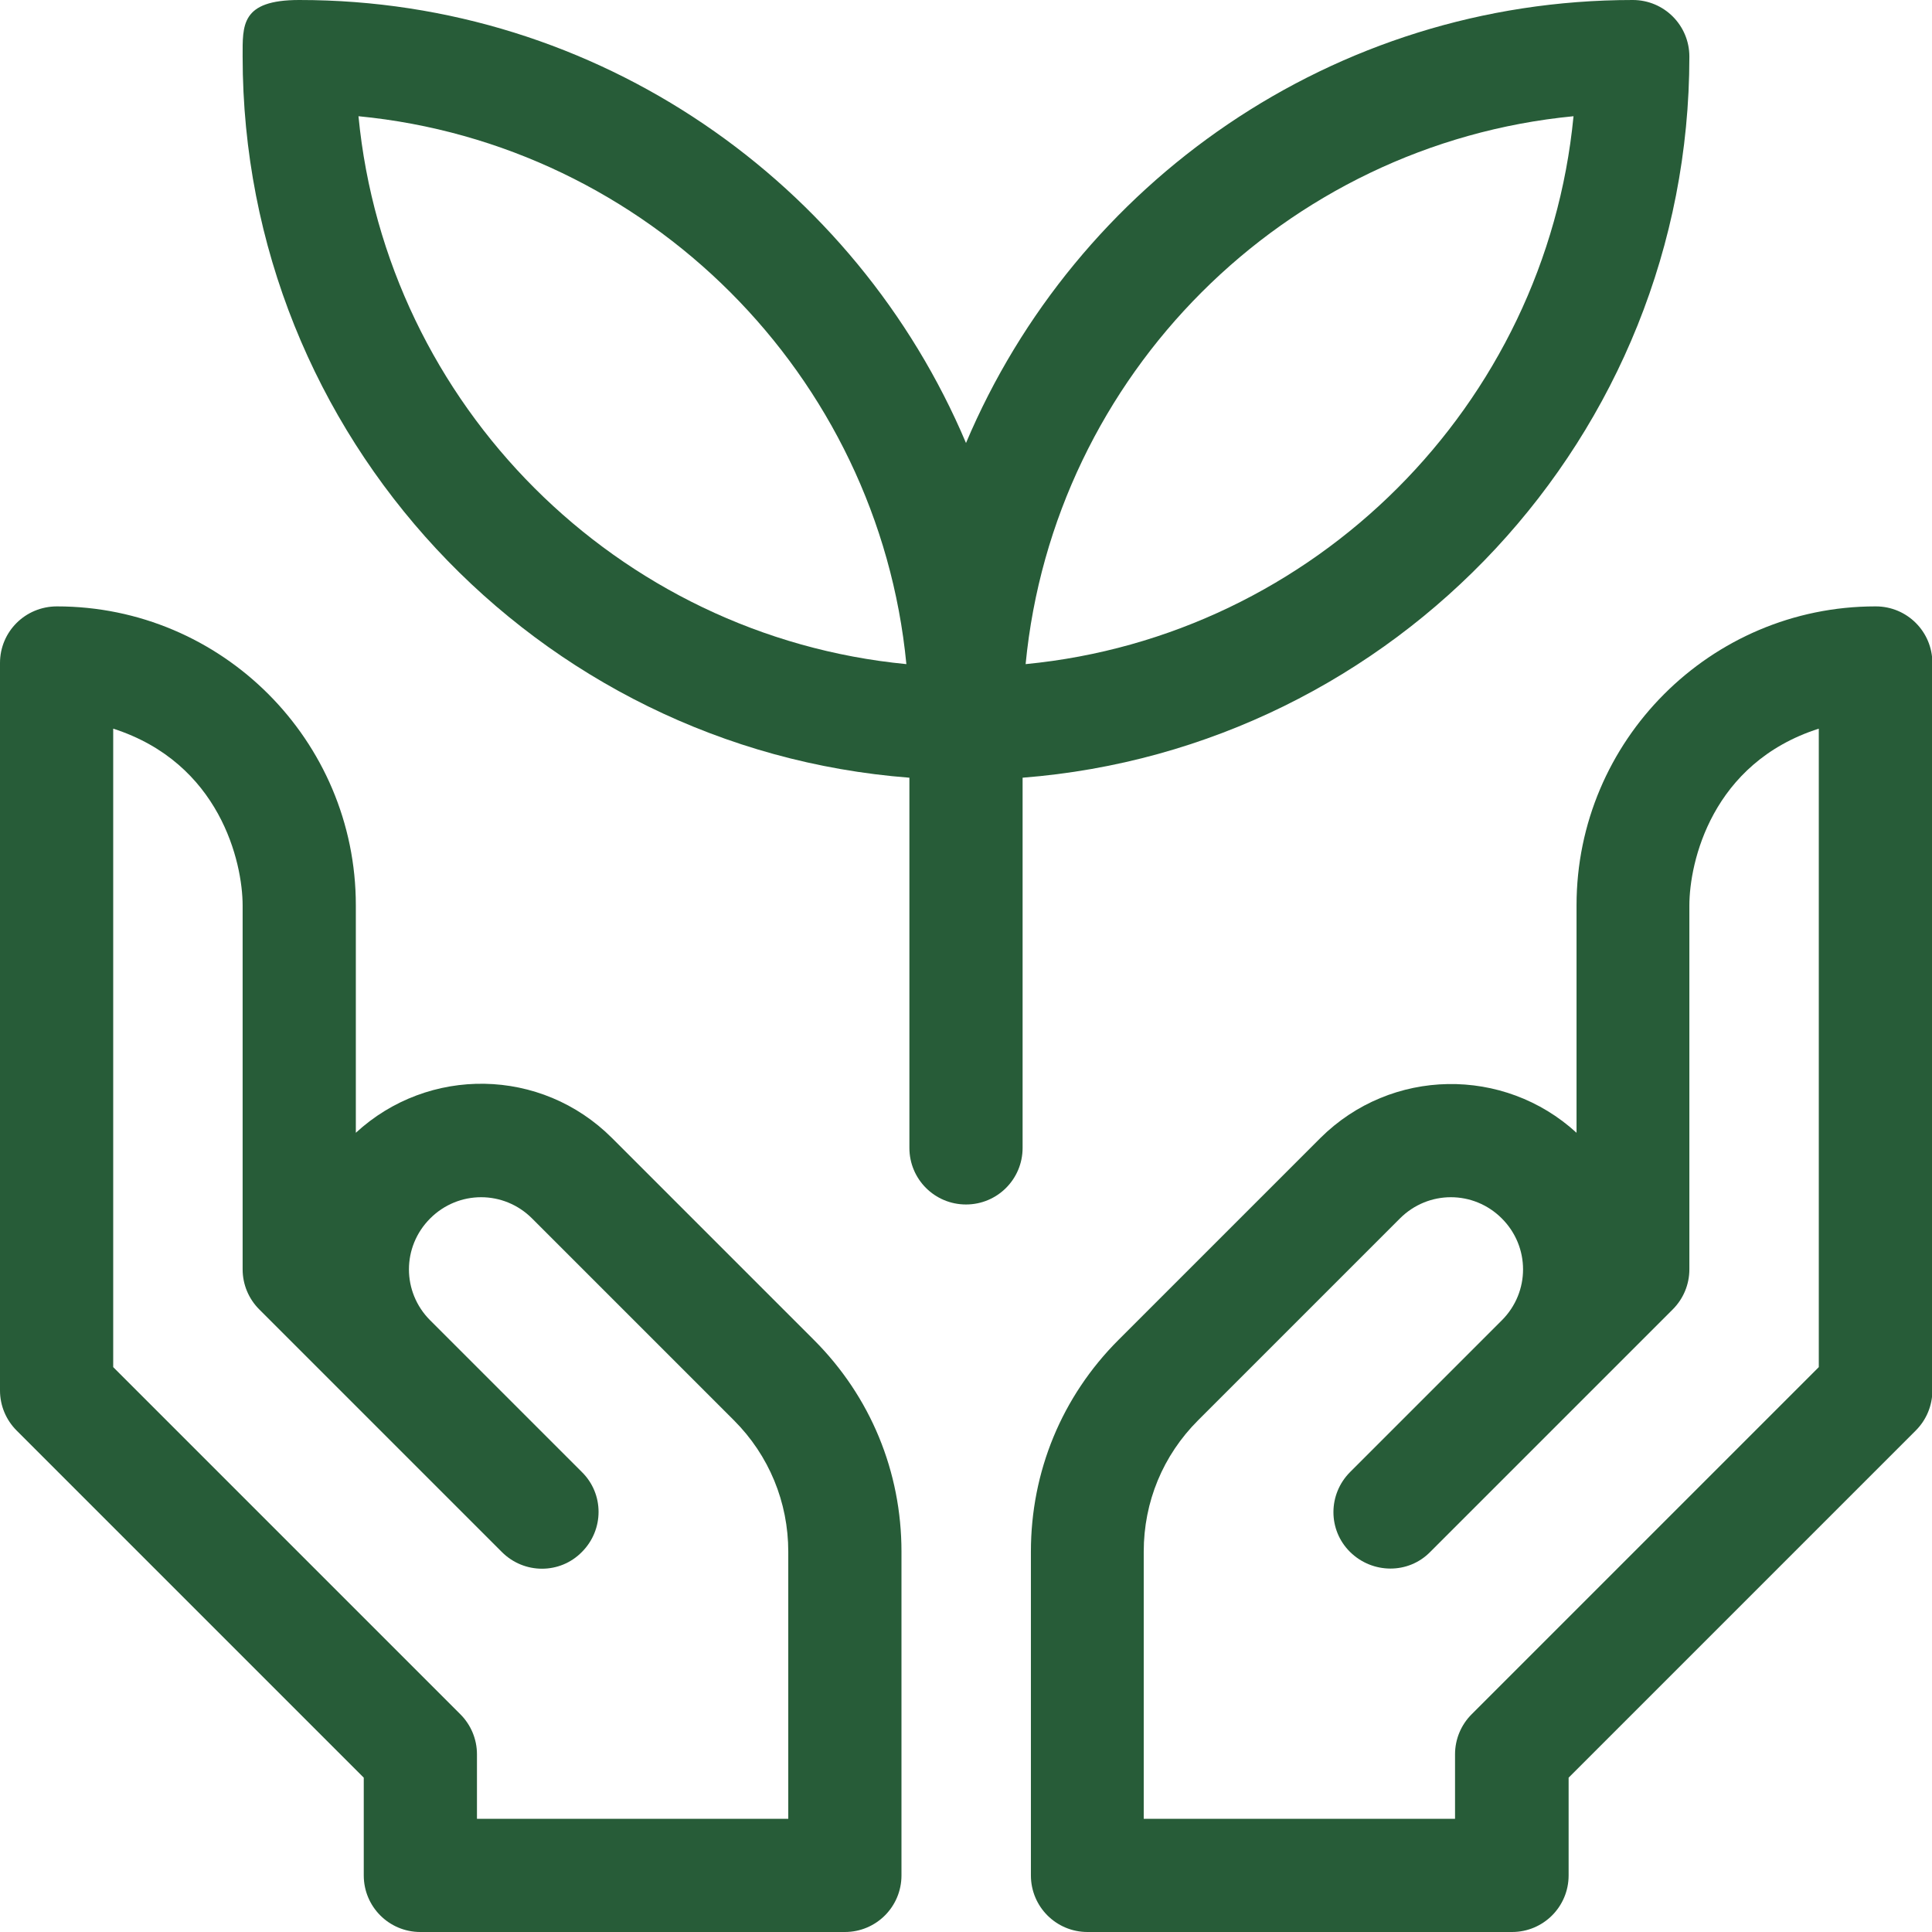 <?xml version="1.0" encoding="UTF-8"?><svg id="Layer_1" xmlns="http://www.w3.org/2000/svg" viewBox="0 0 512 512"><defs><style>.cls-1{fill:#275c38;}</style></defs><path class="cls-1" d="M447.7,15c0-8.3-6.7-15-15-15-79.4,0-147.6,48.5-176.7,117.4C226.9,48.5,158.61-.02,79.3,0c-15.52,0-15,6.7-15,15,0,100.7,78,183.5,176.7,191.1v98.1c0,8.3,6.7,15,15,15s15-6.7,15-15v-98.1c98.7-7.7,176.7-90.5,176.7-191.1h0ZM95,30.8c76.6,7.4,137.8,68.6,145.2,145.2-76.6-7.4-137.8-68.6-145.2-145.2ZM271.8,176c7.4-76.6,68.6-137.8,145.2-145.2-7.4,76.6-68.6,137.8-145.2,145.2Z"/><path class="cls-1" d="M162.2,301.6c-18.8-18.8-48.7-19.1-67.9-1.4v-60.3c0-43.7-35.5-79.2-79.2-79.2h0c-8.4,0-15.1,6.7-15.1,15v192.8c0,4,1.6,7.8,4.4,10.6l92,92v25.9c0,8.3,6.7,15,15,15h112.5c8.3,0,15-6.7,15-15v-85.8c0-21.2-8.2-41.1-23.2-56.1l-53.5-53.5ZM208.9,482h-82.5v-17.1c0-4-1.6-7.8-4.4-10.6l-92-92v-169.2c28.3,9.1,34.3,35.4,34.3,46.9v96.4c0,4,1.6,7.8,4.4,10.6l64.3,64.3c5.9,5.9,15.4,5.9,21.2,0,5.9-5.9,5.9-15.4,0-21.2l-40.2-40.2c-7.5-7.5-7.5-19.5,0-27s19.5-7.5,27,0l53.5,53.5c9.3,9.3,14.4,21.7,14.4,34.8v70.8h0Z"/><path class="cls-1" d="M497,160.7h0c-43.7,0-79.2,35.6-79.2,79.2v60.3c-19.2-17.6-49.1-17.3-67.9,1.4l-53.5,53.5c-15,15-23.2,34.9-23.2,56.1v85.8c0,8.3,6.7,15,15,15h112.5c8.3,0,15-6.7,15-15v-25.9l92-92c2.8-2.8,4.4-6.6,4.4-10.6v-192.8c0-8.3-6.7-15-15-15h-.1ZM482,362.3l-92,92c-2.8,2.8-4.4,6.6-4.4,10.6v17.1h-82.5v-70.8c0-13.2,5.1-25.5,14.4-34.8l53.5-53.5c7.5-7.5,19.5-7.5,27,0s7.5,19.5,0,27l-40.2,40.2c-5.9,5.9-5.9,15.4,0,21.2s15.4,5.9,21.2,0l64.3-64.3c2.8-2.8,4.4-6.6,4.4-10.6v-96.4c0-11.5,5.9-37.8,34.3-46.9v169.2h0Z"/></svg>